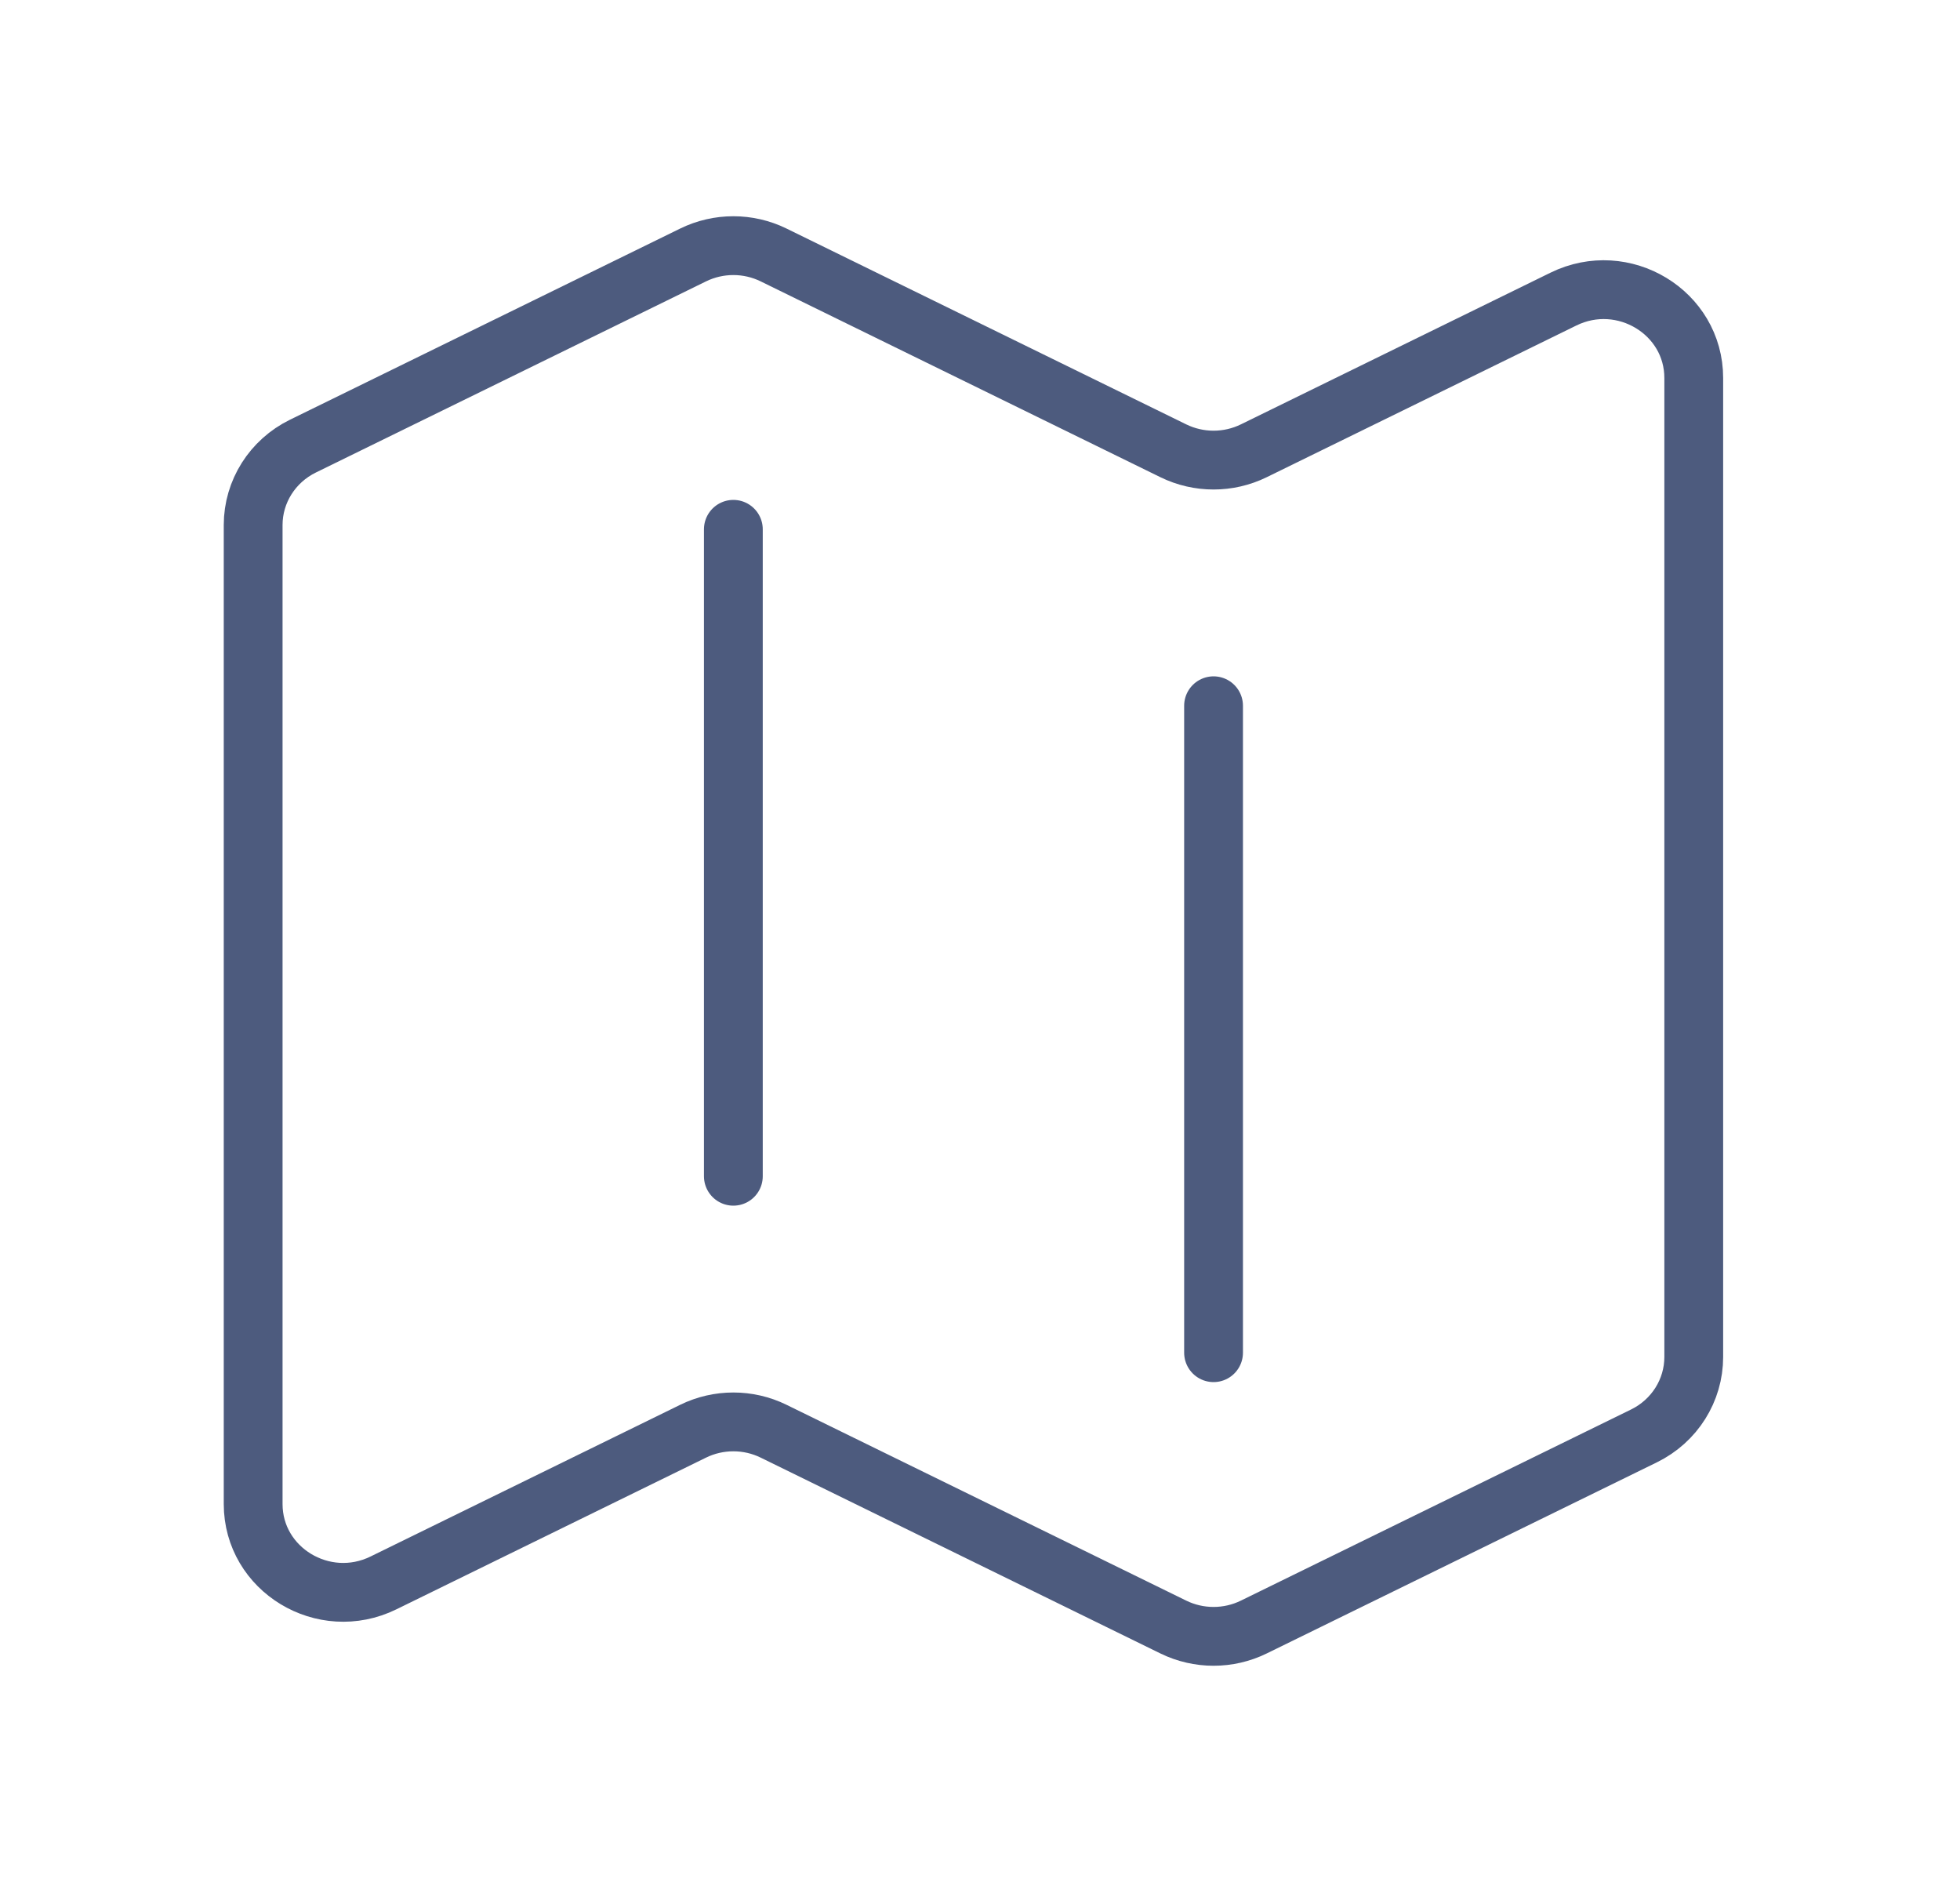 <svg width="50" height="48" viewBox="0 0 50 48" fill="none" xmlns="http://www.w3.org/2000/svg">
<path d="M18.708 13.5V30M30.958 18V34.5M31.985 41.497L41.939 36.622C42.717 36.241 43.208 35.462 43.208 34.609V9.641C43.208 7.968 41.411 6.88 39.884 7.628L31.985 11.497C31.339 11.814 30.578 11.814 29.931 11.497L19.735 6.503C19.089 6.186 18.328 6.186 17.681 6.503L7.728 11.378C6.95 11.759 6.458 12.538 6.458 13.391V38.359C6.458 40.032 8.255 41.12 9.782 40.372L17.681 36.503C18.328 36.186 19.089 36.186 19.735 36.503L29.931 41.497C30.578 41.814 31.339 41.814 31.985 41.497Z" stroke="#091C4D" stroke-opacity="0.72" stroke-width="1.5" stroke-linecap="round" stroke-linejoin="round"/>
</svg>
